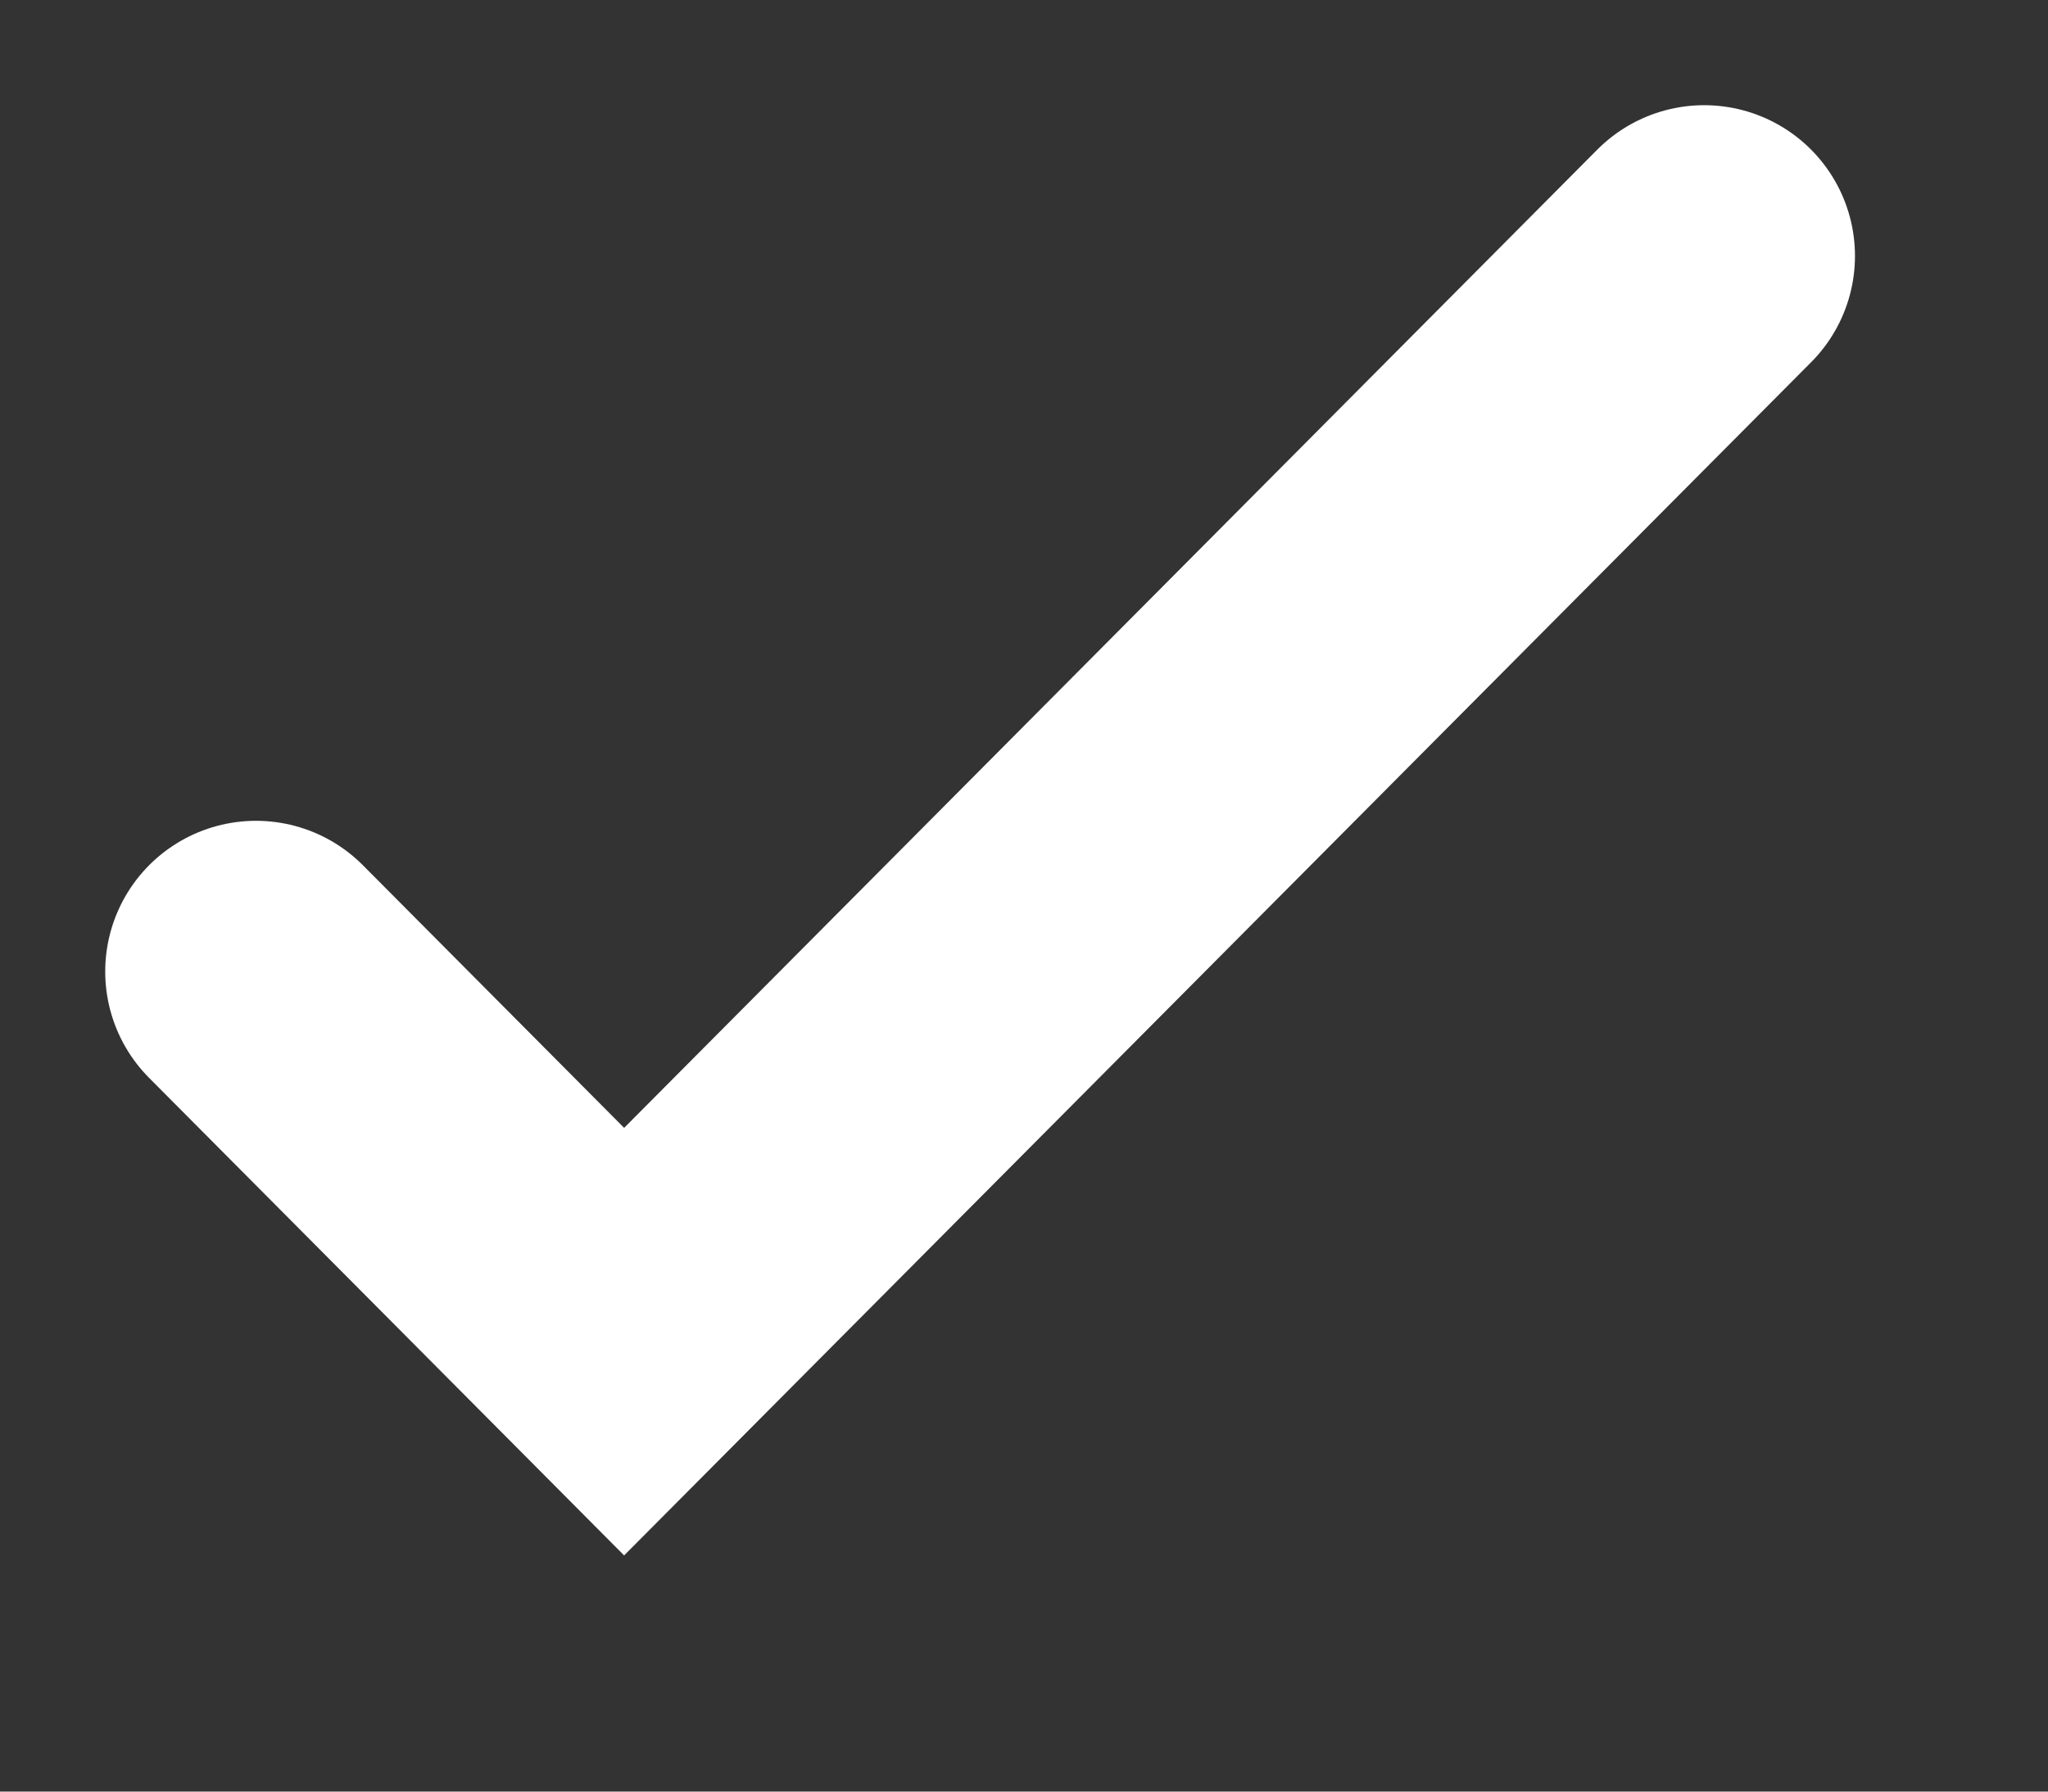 <?xml version="1.0" encoding="utf-8"?>
<svg xmlns="http://www.w3.org/2000/svg" fill="none" height="100%" overflow="visible" preserveAspectRatio="none" style="display: block;" viewBox="0 0 8 7" width="100%">
<rect x="0" y="0" width="8" height="7" fill="#333333" stroke="none"/>
<path d="M6.657 1L2.438 5.242L1 3.796" id="Icon" stroke="white" stroke-linecap="round" stroke-width="1.178"/>
</svg>